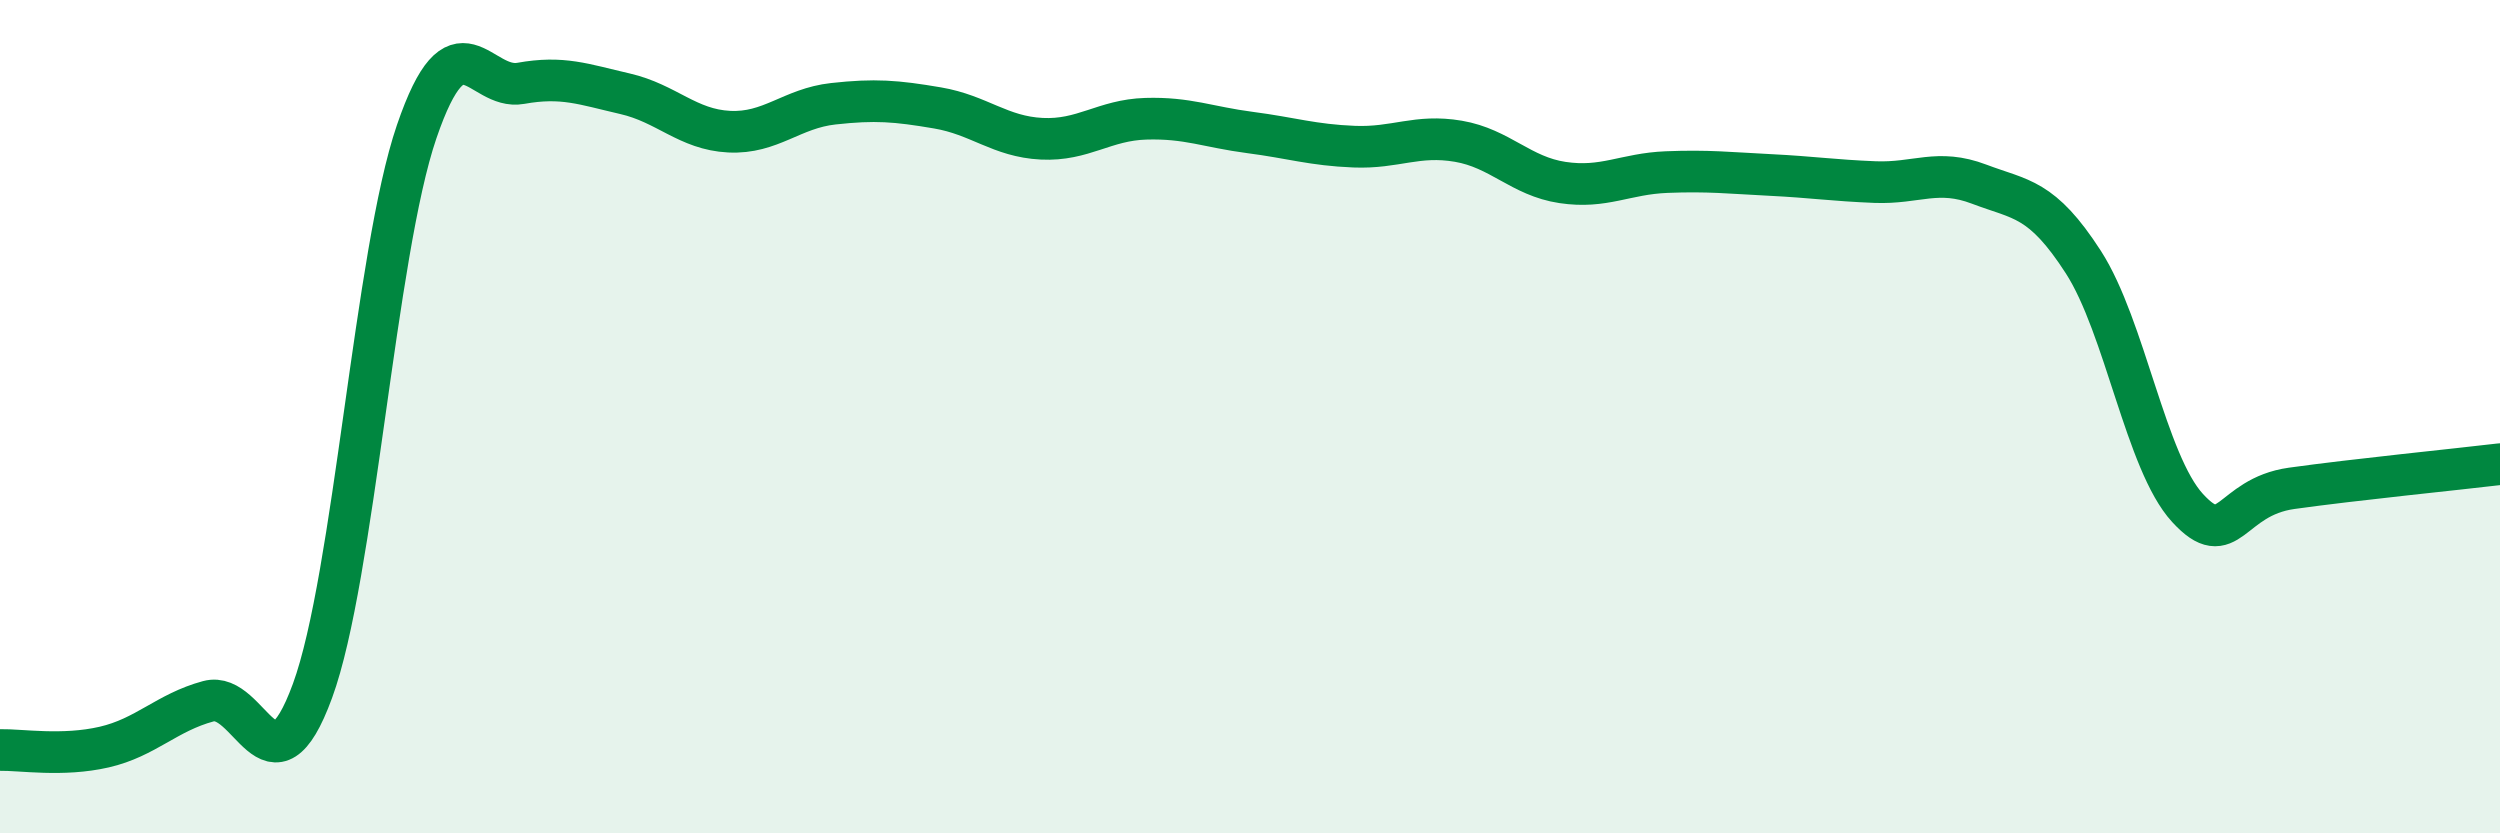 
    <svg width="60" height="20" viewBox="0 0 60 20" xmlns="http://www.w3.org/2000/svg">
      <path
        d="M 0,18 C 0.5,17.99 1.5,18.16 2.5,17.93 C 3.5,17.7 4,17.1 5,16.83 C 6,16.56 6.5,19.31 7.5,16.58 C 8.5,13.85 9,6.08 10,3.16 C 11,0.24 11.5,2.18 12.5,2 C 13.5,1.82 14,2.02 15,2.25 C 16,2.48 16.5,3.11 17.5,3.16 C 18.5,3.21 19,2.6 20,2.49 C 21,2.38 21.5,2.42 22.5,2.59 C 23.5,2.76 24,3.28 25,3.33 C 26,3.38 26.5,2.88 27.5,2.85 C 28.5,2.82 29,3.05 30,3.18 C 31,3.31 31.5,3.48 32.5,3.52 C 33.5,3.56 34,3.22 35,3.39 C 36,3.56 36.5,4.23 37.5,4.38 C 38.5,4.53 39,4.17 40,4.13 C 41,4.09 41.5,4.15 42.5,4.2 C 43.5,4.25 44,4.33 45,4.37 C 46,4.41 46.5,4.04 47.5,4.42 C 48.5,4.8 49,4.74 50,6.29 C 51,7.84 51.5,11.1 52.5,12.19 C 53.5,13.28 53.5,11.93 55,11.72 C 56.5,11.51 59,11.26 60,11.14L60 20L0 20Z"
        fill="#008740"
        opacity="0.1"
        stroke-linecap="round"
        stroke-linejoin="round"
      />
      <path
        d="M 0,18 C 0.5,17.99 1.5,18.16 2.5,17.93 C 3.5,17.7 4,17.1 5,16.83 C 6,16.56 6.5,19.31 7.5,16.58 C 8.5,13.85 9,6.08 10,3.16 C 11,0.24 11.5,2.18 12.5,2 C 13.5,1.82 14,2.02 15,2.25 C 16,2.48 16.5,3.11 17.5,3.16 C 18.5,3.21 19,2.6 20,2.49 C 21,2.38 21.5,2.42 22.5,2.59 C 23.5,2.76 24,3.28 25,3.33 C 26,3.38 26.5,2.88 27.5,2.85 C 28.5,2.82 29,3.05 30,3.18 C 31,3.31 31.5,3.48 32.5,3.52 C 33.5,3.56 34,3.22 35,3.39 C 36,3.56 36.5,4.23 37.5,4.38 C 38.5,4.53 39,4.17 40,4.13 C 41,4.09 41.5,4.15 42.5,4.2 C 43.5,4.25 44,4.33 45,4.37 C 46,4.41 46.5,4.04 47.5,4.42 C 48.5,4.8 49,4.74 50,6.29 C 51,7.84 51.5,11.1 52.5,12.19 C 53.5,13.28 53.5,11.93 55,11.72 C 56.5,11.51 59,11.26 60,11.14"
        stroke="#008740"
        stroke-width="1"
        fill="none"
        stroke-linecap="round"
        stroke-linejoin="round"
      />
    </svg>
  
